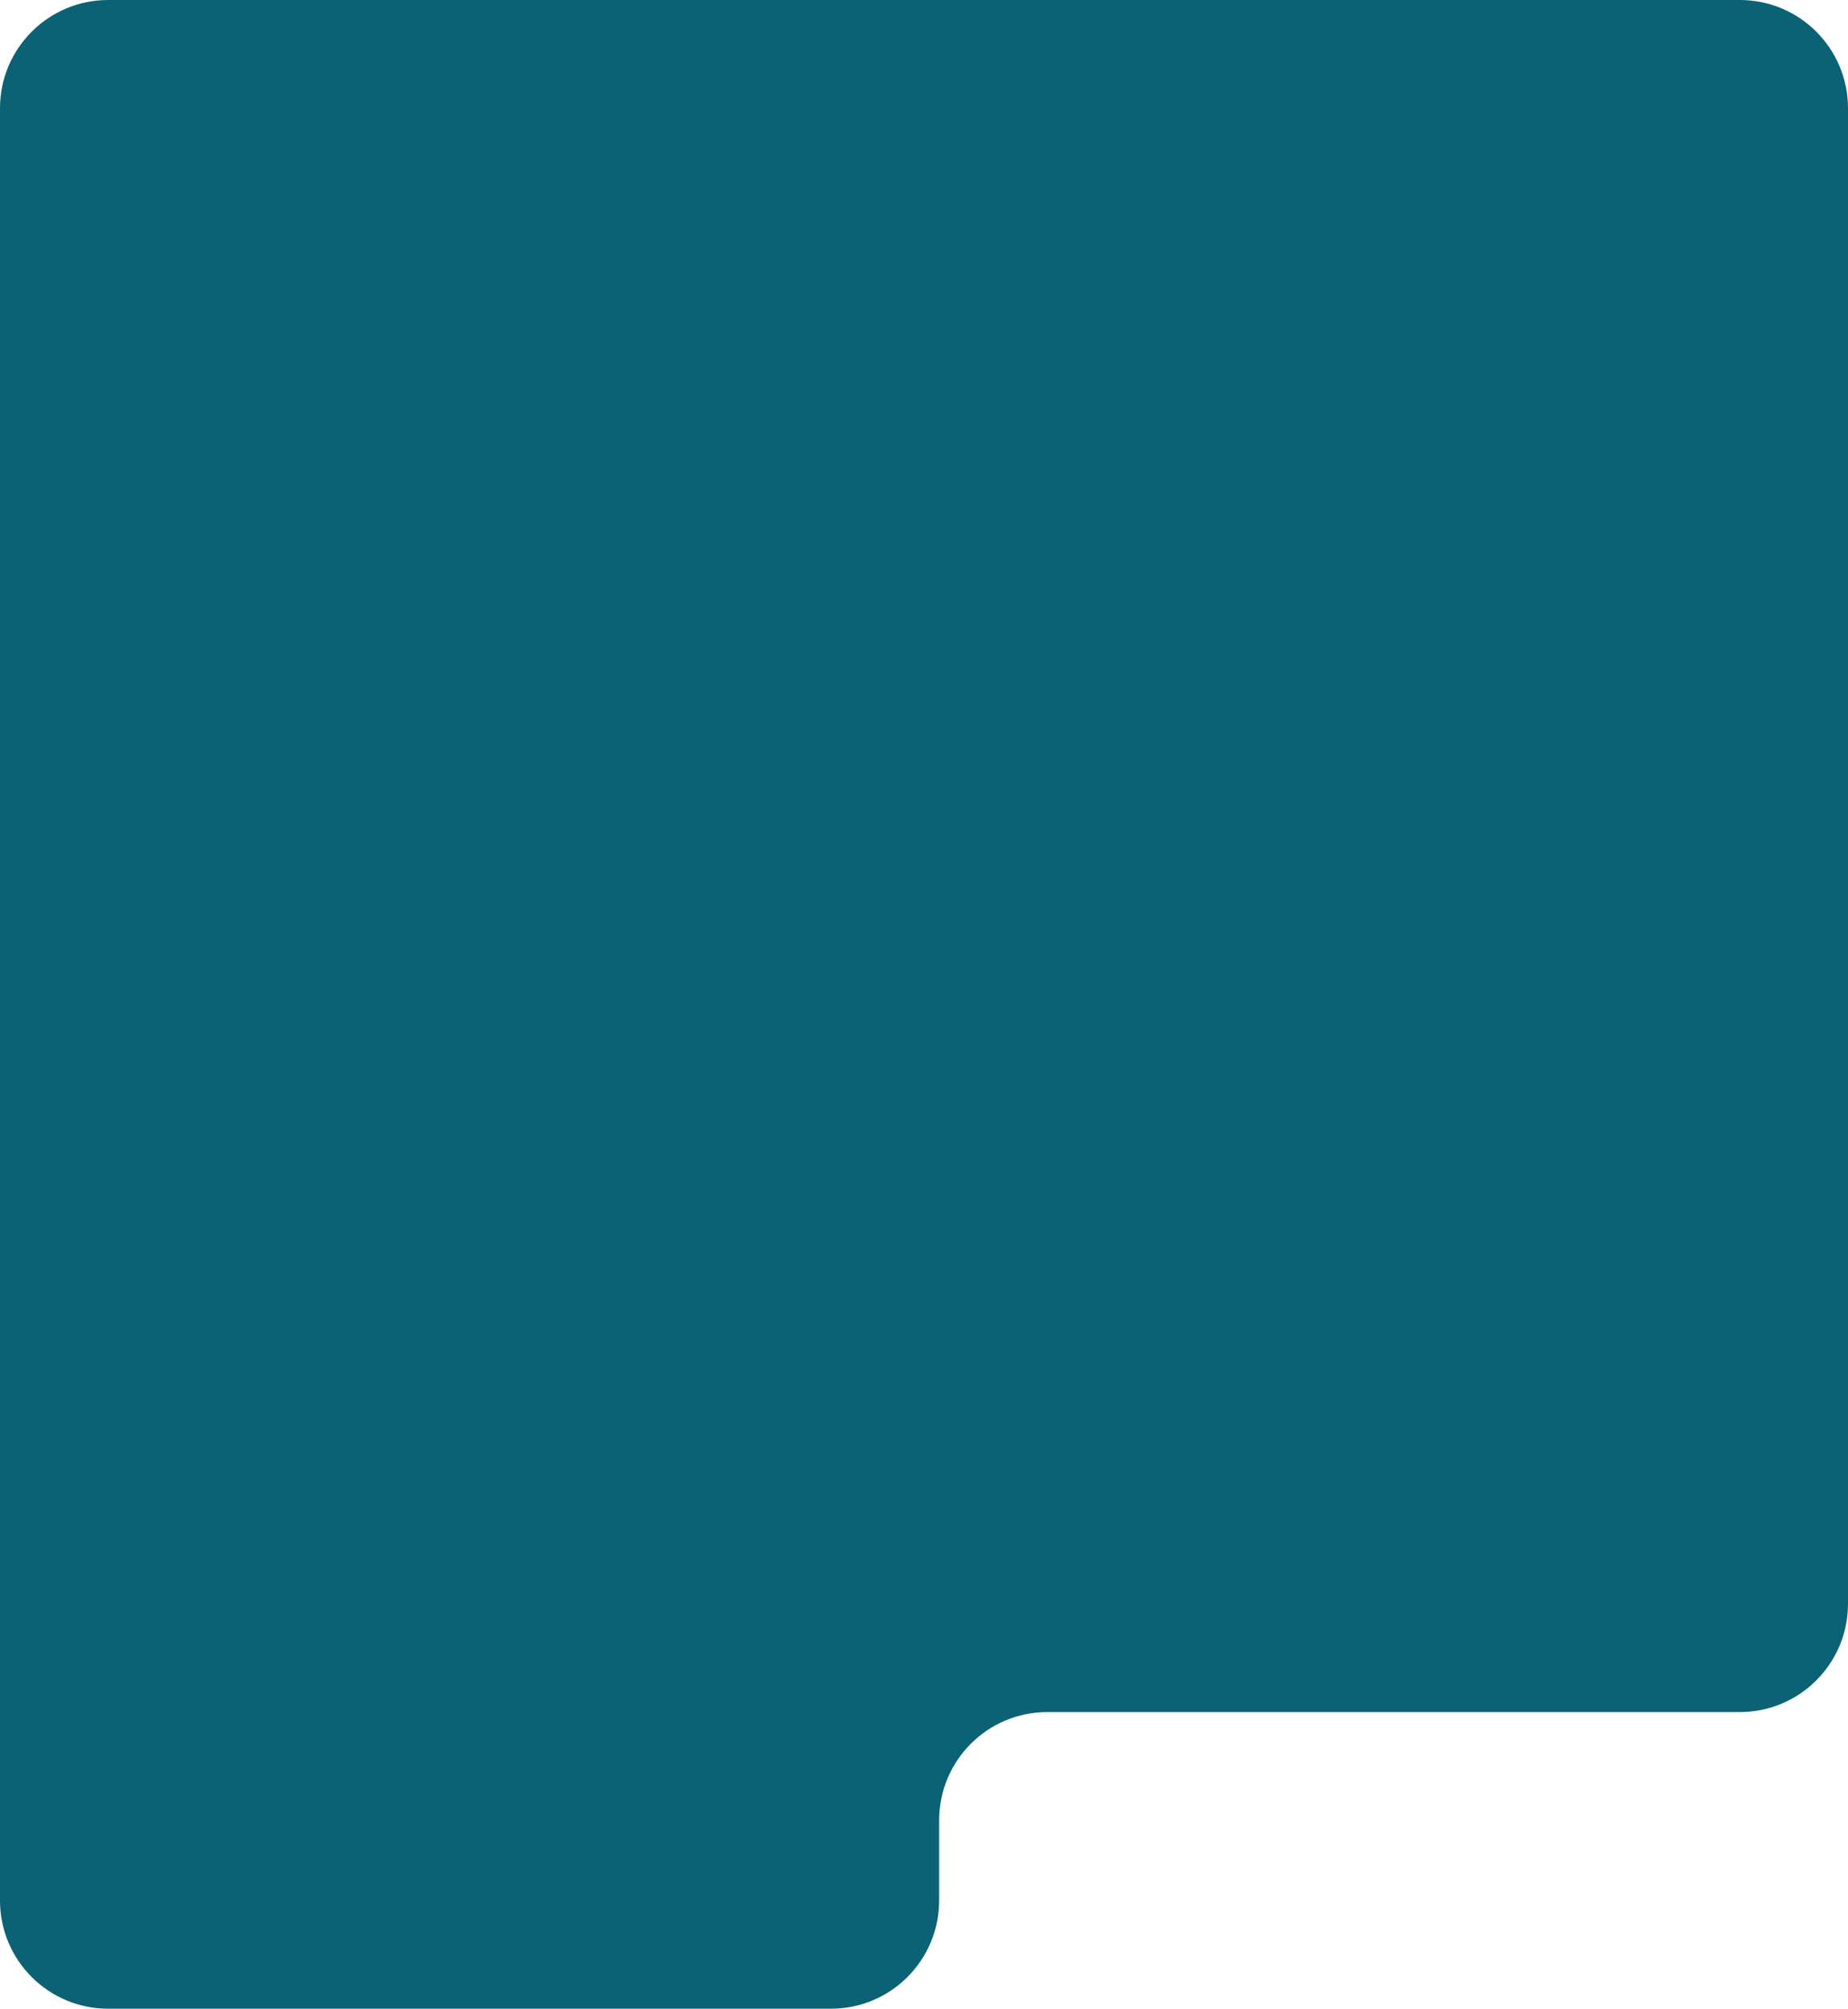 <?xml version="1.0" encoding="UTF-8"?> <svg xmlns="http://www.w3.org/2000/svg" width="854" height="928" viewBox="0 0 854 928" fill="none"><path d="M0 50C0 22.386 22.386 0 50 0H804C831.614 0 854 22.386 854 50V740.945C854 768.559 831.614 790.945 804 790.945L484 790.945C456.386 790.945 434 813.331 434 840.945V878C434 905.614 411.614 928 384 928L50 928C22.386 928 0 905.614 0 878V50Z" fill="#0B6274"></path></svg> 